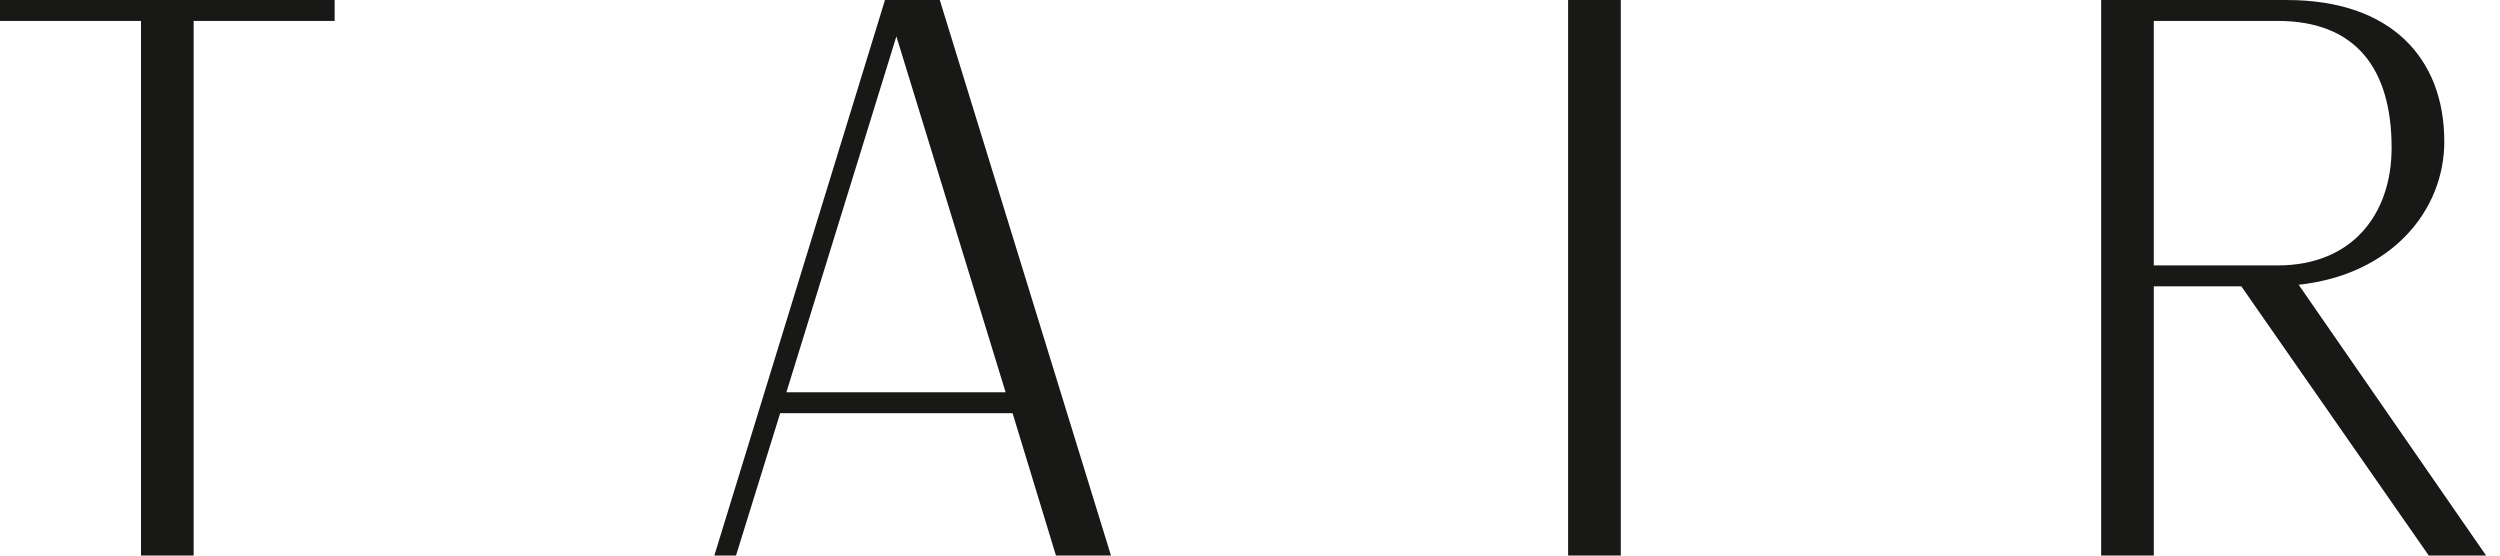 <?xml version="1.0" encoding="UTF-8"?>
<svg width="171px" height="38px" viewBox="0 0 171 38" version="1.1" xmlns="http://www.w3.org/2000/svg" xmlns:xlink="http://www.w3.org/1999/xlink">
    <title>Logo</title>
    <g id="***Homepage---Font-Updates" stroke="none" stroke-width="1" fill="none" fill-rule="evenodd">
        <g id="D---Nav---On-Scroll---Font-Updates" transform="translate(-165, -26)" fill="#181817" fill-rule="nonzero">
            <g id="Logo" transform="translate(165, 26)">
                <polygon id="Path" points="9.644 1.432 0 1.432 0 0.002 22.89 0.002 22.89 1.432 13.246 1.432 13.246 37.998 9.644 37.998 9.644 1.432"></polygon>
                <path d="M60.517,0.054 L60.517,0 L64.281,0 L75.99,37.998 L72.227,37.998 L69.26,28.261 L53.364,28.261 L50.344,37.998 L48.861,37.998 L60.517,0.054 Z M68.784,26.832 L61.313,2.488 L53.789,26.832 L68.784,26.832 Z" id="Shape"></path>
                <polygon id="Path" points="107.259 0.002 110.863 0.002 110.863 37.998 107.259 37.998"></polygon>
                <path d="M153.309,19.583 L147.321,19.583 L147.321,37.998 L143.719,37.998 L143.719,0.002 L156.435,0.002 C163.537,0.002 167.19,3.971 167.19,9.688 C167.19,14.397 163.586,18.79 157.229,19.478 L170.05,38 L166.128,38 L153.307,19.585 L153.309,19.583 Z M155.798,18.154 C160.885,18.154 163.586,14.661 163.586,10.11 C163.586,4.712 161.149,1.432 155.798,1.432 L147.319,1.432 L147.319,18.154 L155.798,18.154 Z" id="Shape"></path>
            </g>
        </g>
    </g>
</svg>